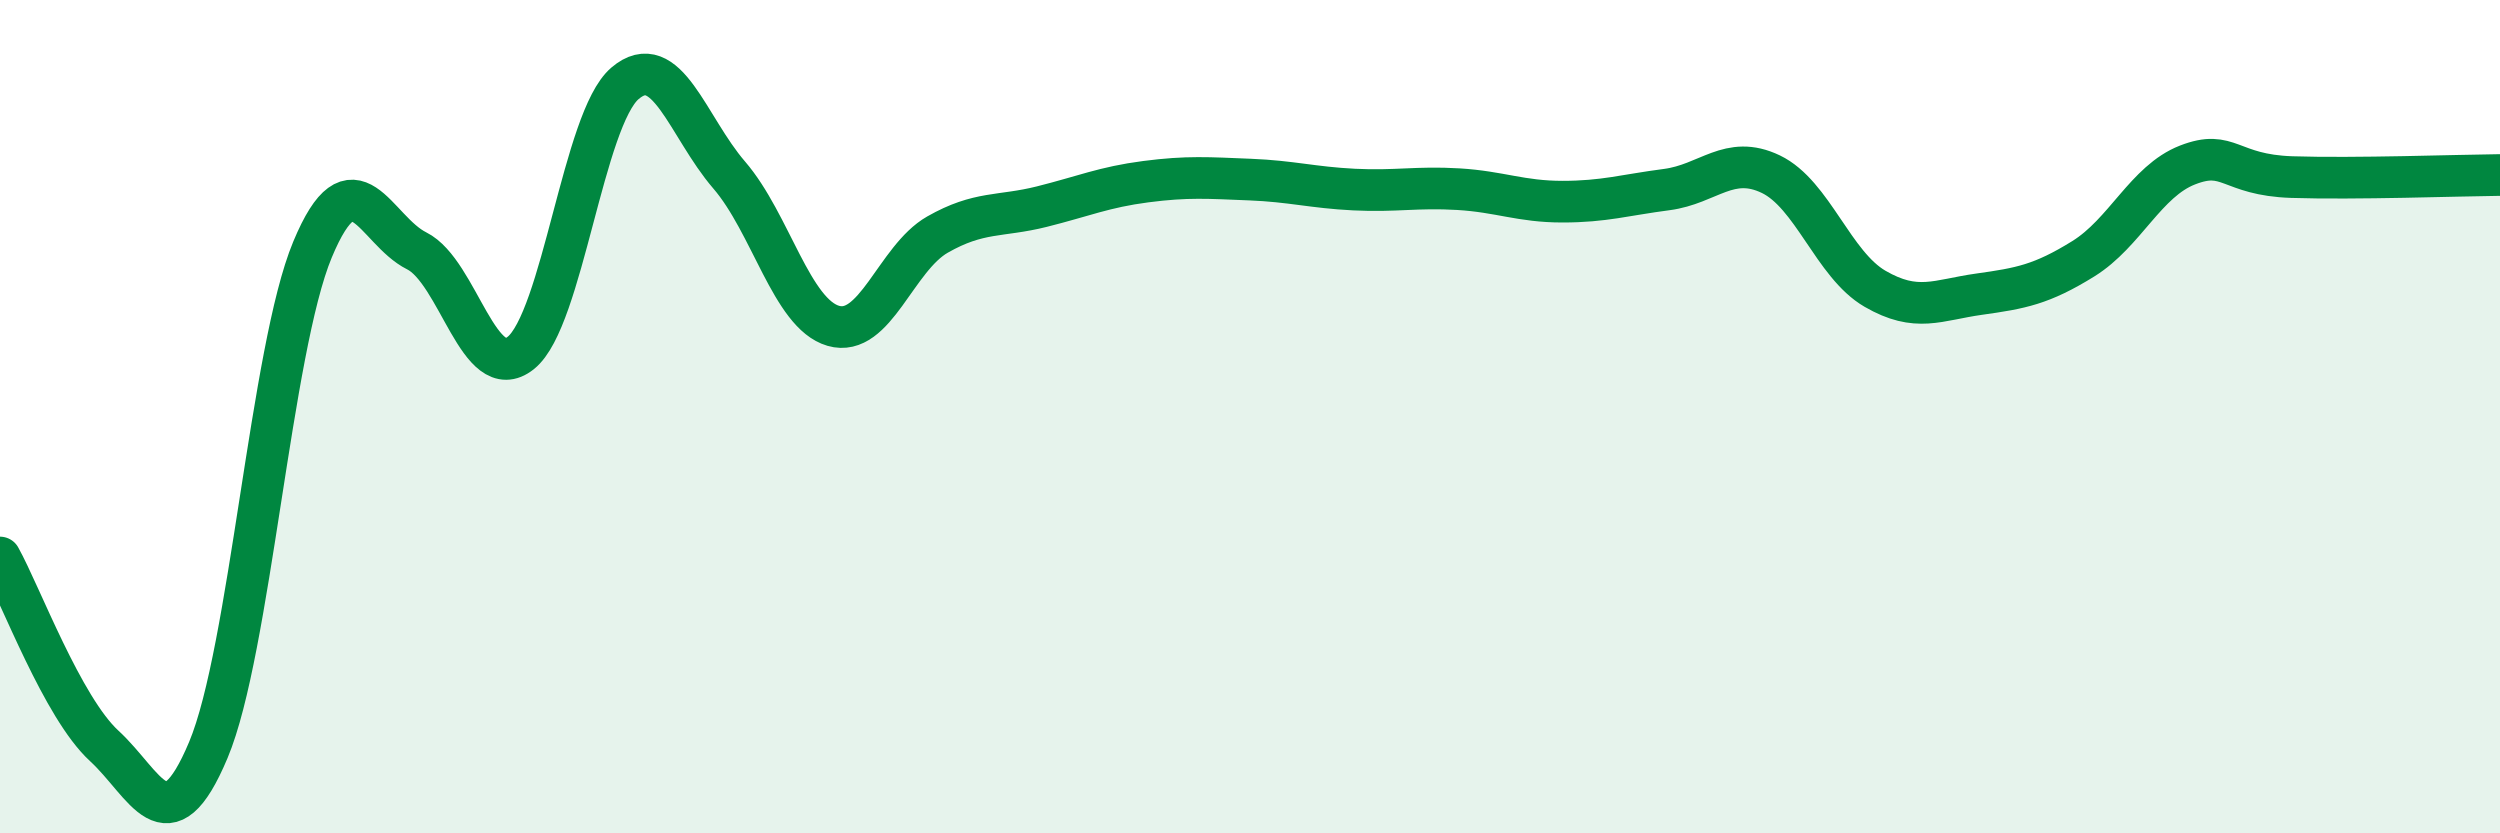 
    <svg width="60" height="20" viewBox="0 0 60 20" xmlns="http://www.w3.org/2000/svg">
      <path
        d="M 0,13.38 C 0.5,14.28 1.5,16.98 2.5,17.9 C 3.5,18.82 4,20.38 5,18 C 6,15.62 6.5,8.39 7.5,5.99 C 8.5,3.59 9,5.52 10,6.02 C 11,6.52 11.5,9.27 12.5,8.47 C 13.5,7.67 14,2.85 15,2 C 16,1.15 16.5,3.04 17.5,4.2 C 18.5,5.36 19,7.53 20,7.82 C 21,8.11 21.5,6.2 22.5,5.63 C 23.5,5.06 24,5.21 25,4.96 C 26,4.71 26.5,4.49 27.5,4.36 C 28.5,4.23 29,4.27 30,4.31 C 31,4.35 31.5,4.5 32.5,4.55 C 33.5,4.6 34,4.48 35,4.54 C 36,4.6 36.5,4.84 37.5,4.84 C 38.5,4.84 39,4.68 40,4.55 C 41,4.42 41.5,3.7 42.5,4.18 C 43.5,4.66 44,6.35 45,6.93 C 46,7.51 46.5,7.2 47.5,7.06 C 48.5,6.92 49,6.83 50,6.21 C 51,5.59 51.5,4.35 52.5,3.96 C 53.5,3.57 53.5,4.2 55,4.25 C 56.5,4.3 59,4.21 60,4.2L60 20L0 20Z"
        fill="#008740"
        opacity="0.1"
        stroke-linecap="round"
        stroke-linejoin="round"
      />
      <path
        d="M 0,13.38 C 0.5,14.28 1.5,16.98 2.5,17.9 C 3.5,18.82 4,20.38 5,18 C 6,15.62 6.5,8.39 7.5,5.99 C 8.5,3.59 9,5.52 10,6.02 C 11,6.52 11.5,9.27 12.5,8.47 C 13.5,7.67 14,2.85 15,2 C 16,1.15 16.5,3.04 17.5,4.2 C 18.5,5.36 19,7.53 20,7.82 C 21,8.11 21.5,6.2 22.5,5.63 C 23.5,5.06 24,5.21 25,4.96 C 26,4.71 26.5,4.49 27.5,4.36 C 28.5,4.23 29,4.27 30,4.31 C 31,4.35 31.5,4.5 32.5,4.55 C 33.5,4.6 34,4.48 35,4.54 C 36,4.6 36.5,4.84 37.5,4.84 C 38.5,4.84 39,4.68 40,4.55 C 41,4.42 41.5,3.7 42.5,4.18 C 43.5,4.66 44,6.35 45,6.93 C 46,7.51 46.5,7.2 47.5,7.06 C 48.5,6.92 49,6.83 50,6.21 C 51,5.59 51.5,4.35 52.5,3.96 C 53.5,3.57 53.5,4.2 55,4.25 C 56.5,4.3 59,4.21 60,4.2"
        stroke="#008740"
        stroke-width="1"
        fill="none"
        stroke-linecap="round"
        stroke-linejoin="round"
      />
    </svg>
  